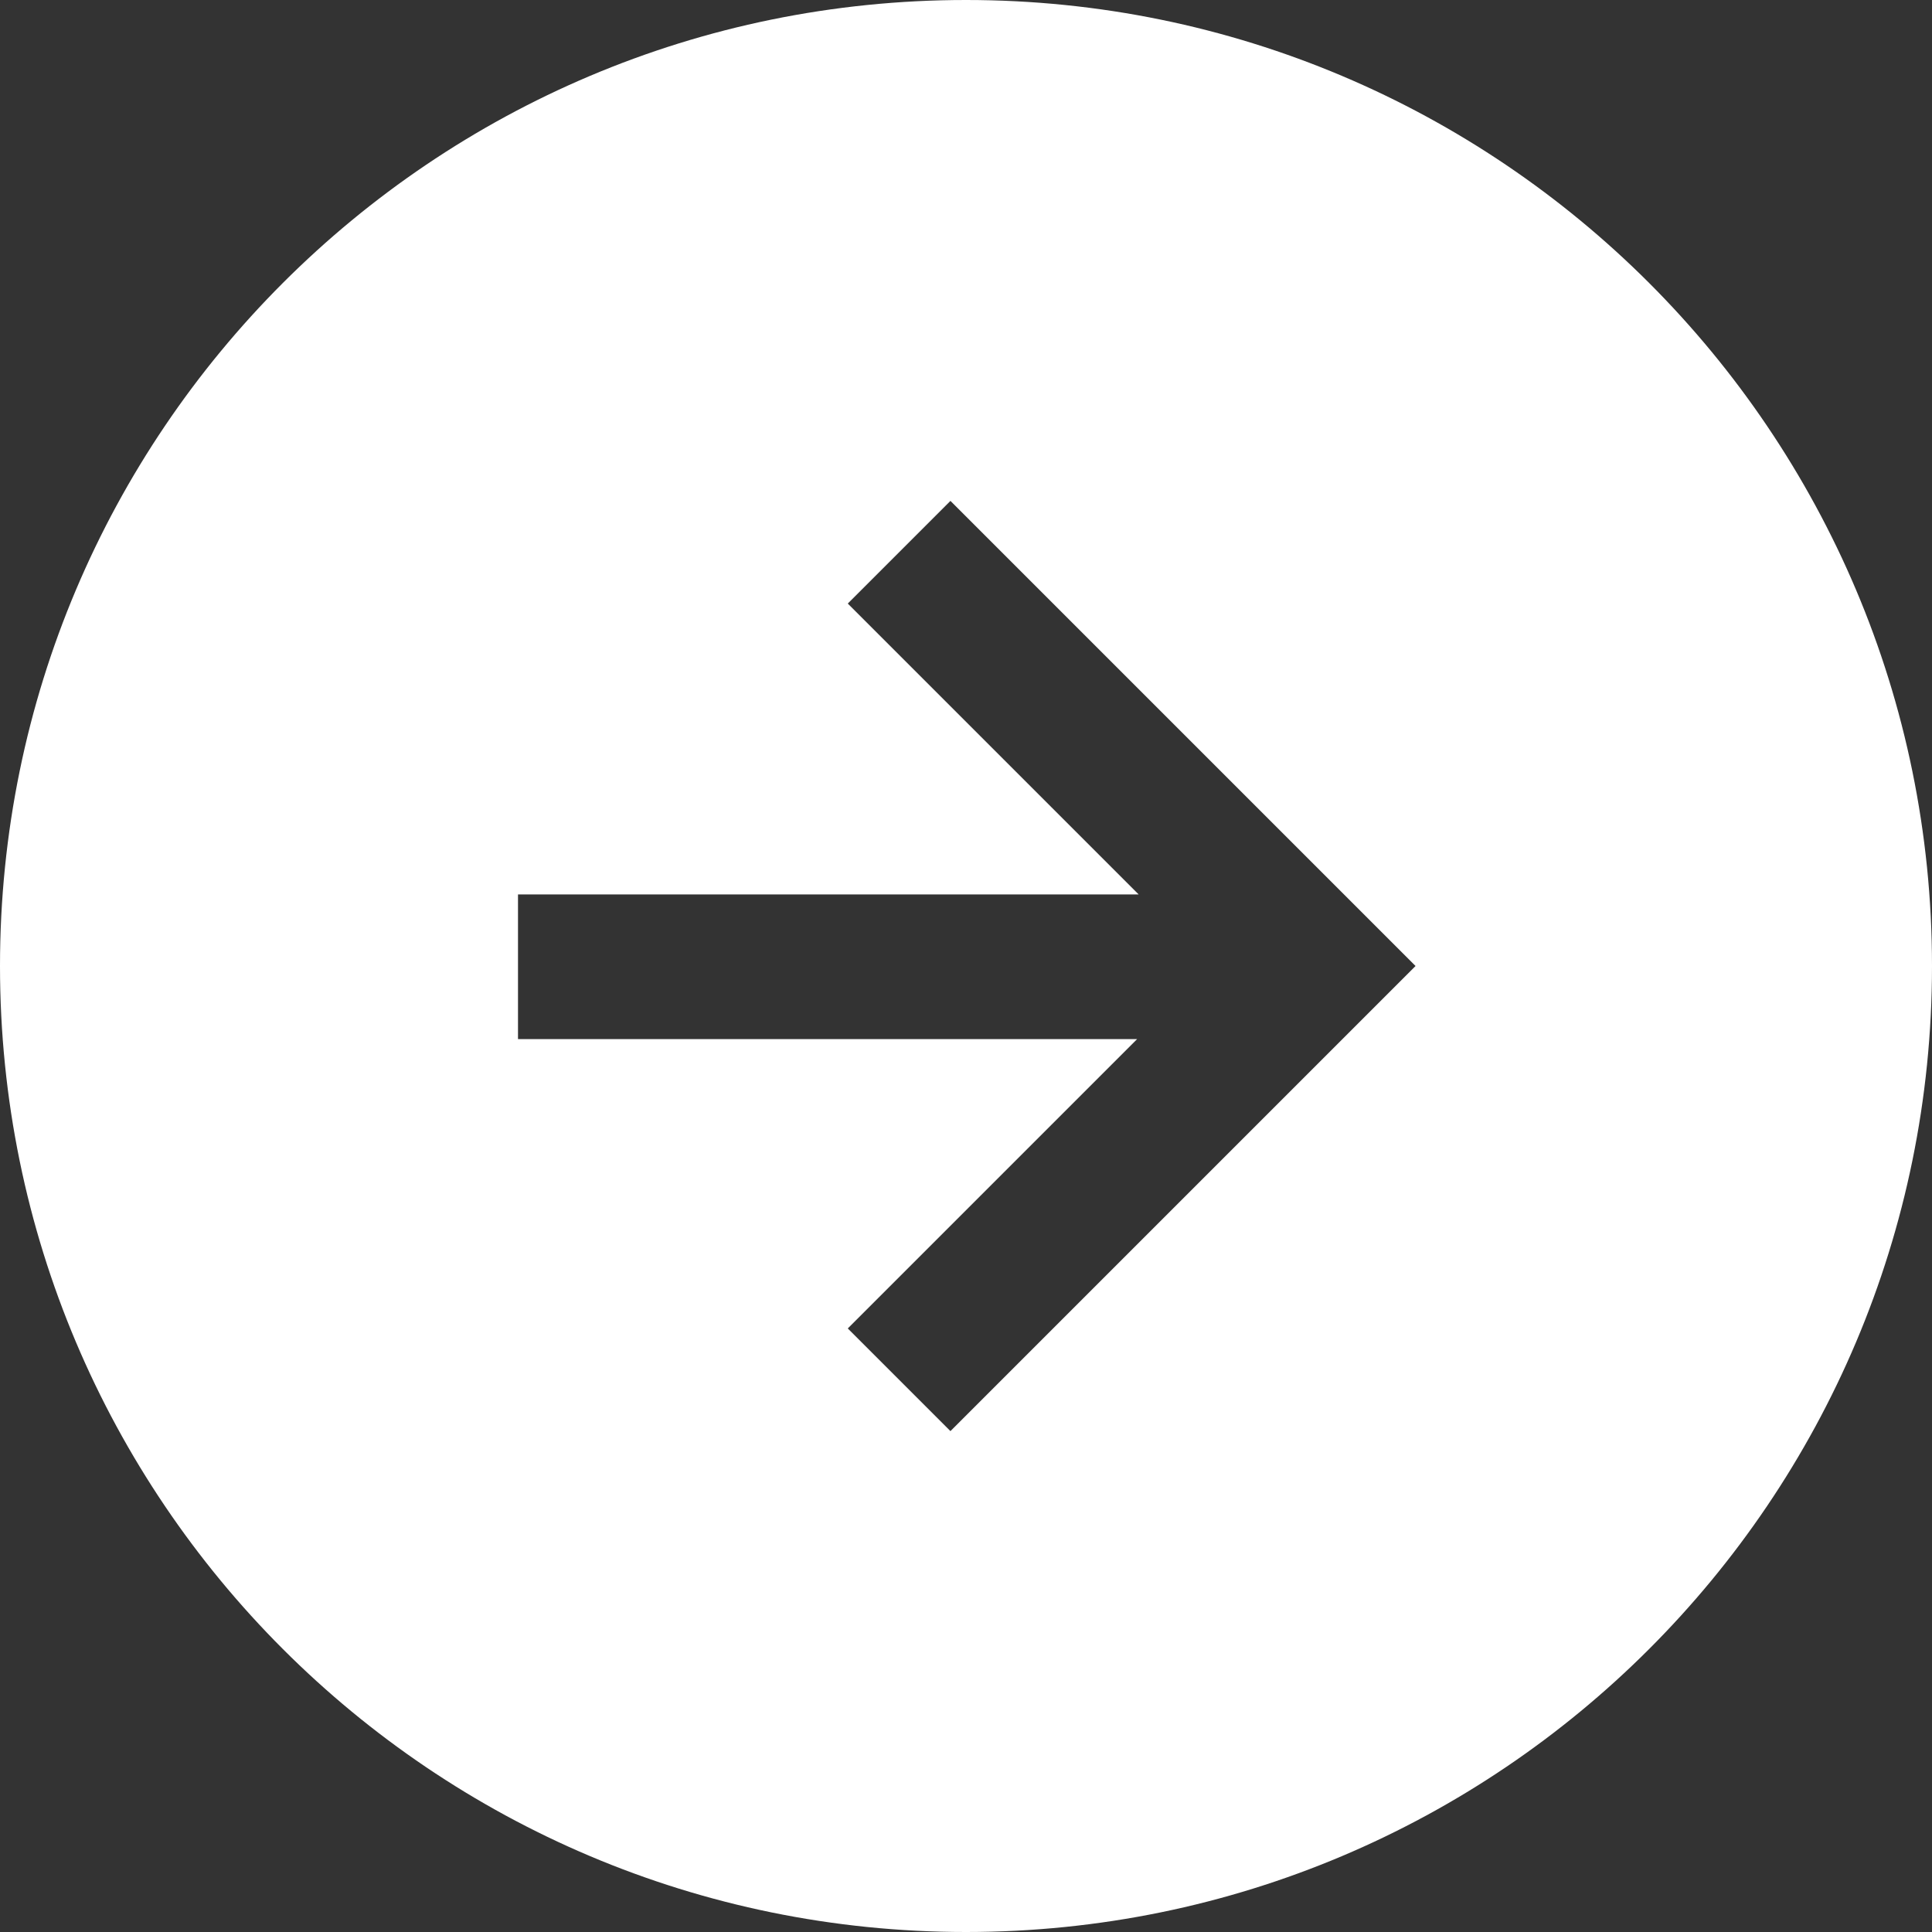 <?xml version="1.0" encoding="utf-8"?>
<!-- Generator: Adobe Illustrator 27.5.0, SVG Export Plug-In . SVG Version: 6.00 Build 0)  -->
<svg version="1.1" id="Layer_1" xmlns="http://www.w3.org/2000/svg" xmlns:xlink="http://www.w3.org/1999/xlink" x="0px" y="0px"
	 viewBox="0 0 124.2 124.2" style="enable-background:new 0 0 124.2 124.2;" xml:space="preserve">
<rect x="0" y="0" width="124.2" height="124.2" fill="#333333" stroke="none"/>
<style type="text/css">
	.st0{fill:#FFFFFF;}
</style>
<path class="st0" d="M62.1,0C27.8,0,0,27.8,0,62.1c0,34.3,27.8,62.1,62.1,62.1s62.1-27.8,62.1-62.1C124.2,27.8,96.4,0,62.1,0z
	 M91,62.1L61.1,92l-6.6-6.6l18.6-18.6H33.3v-9.3h39.9L54.5,38.8l6.6-6.6L91,62.1L91,62.1L91,62.1z"/>
</svg>
